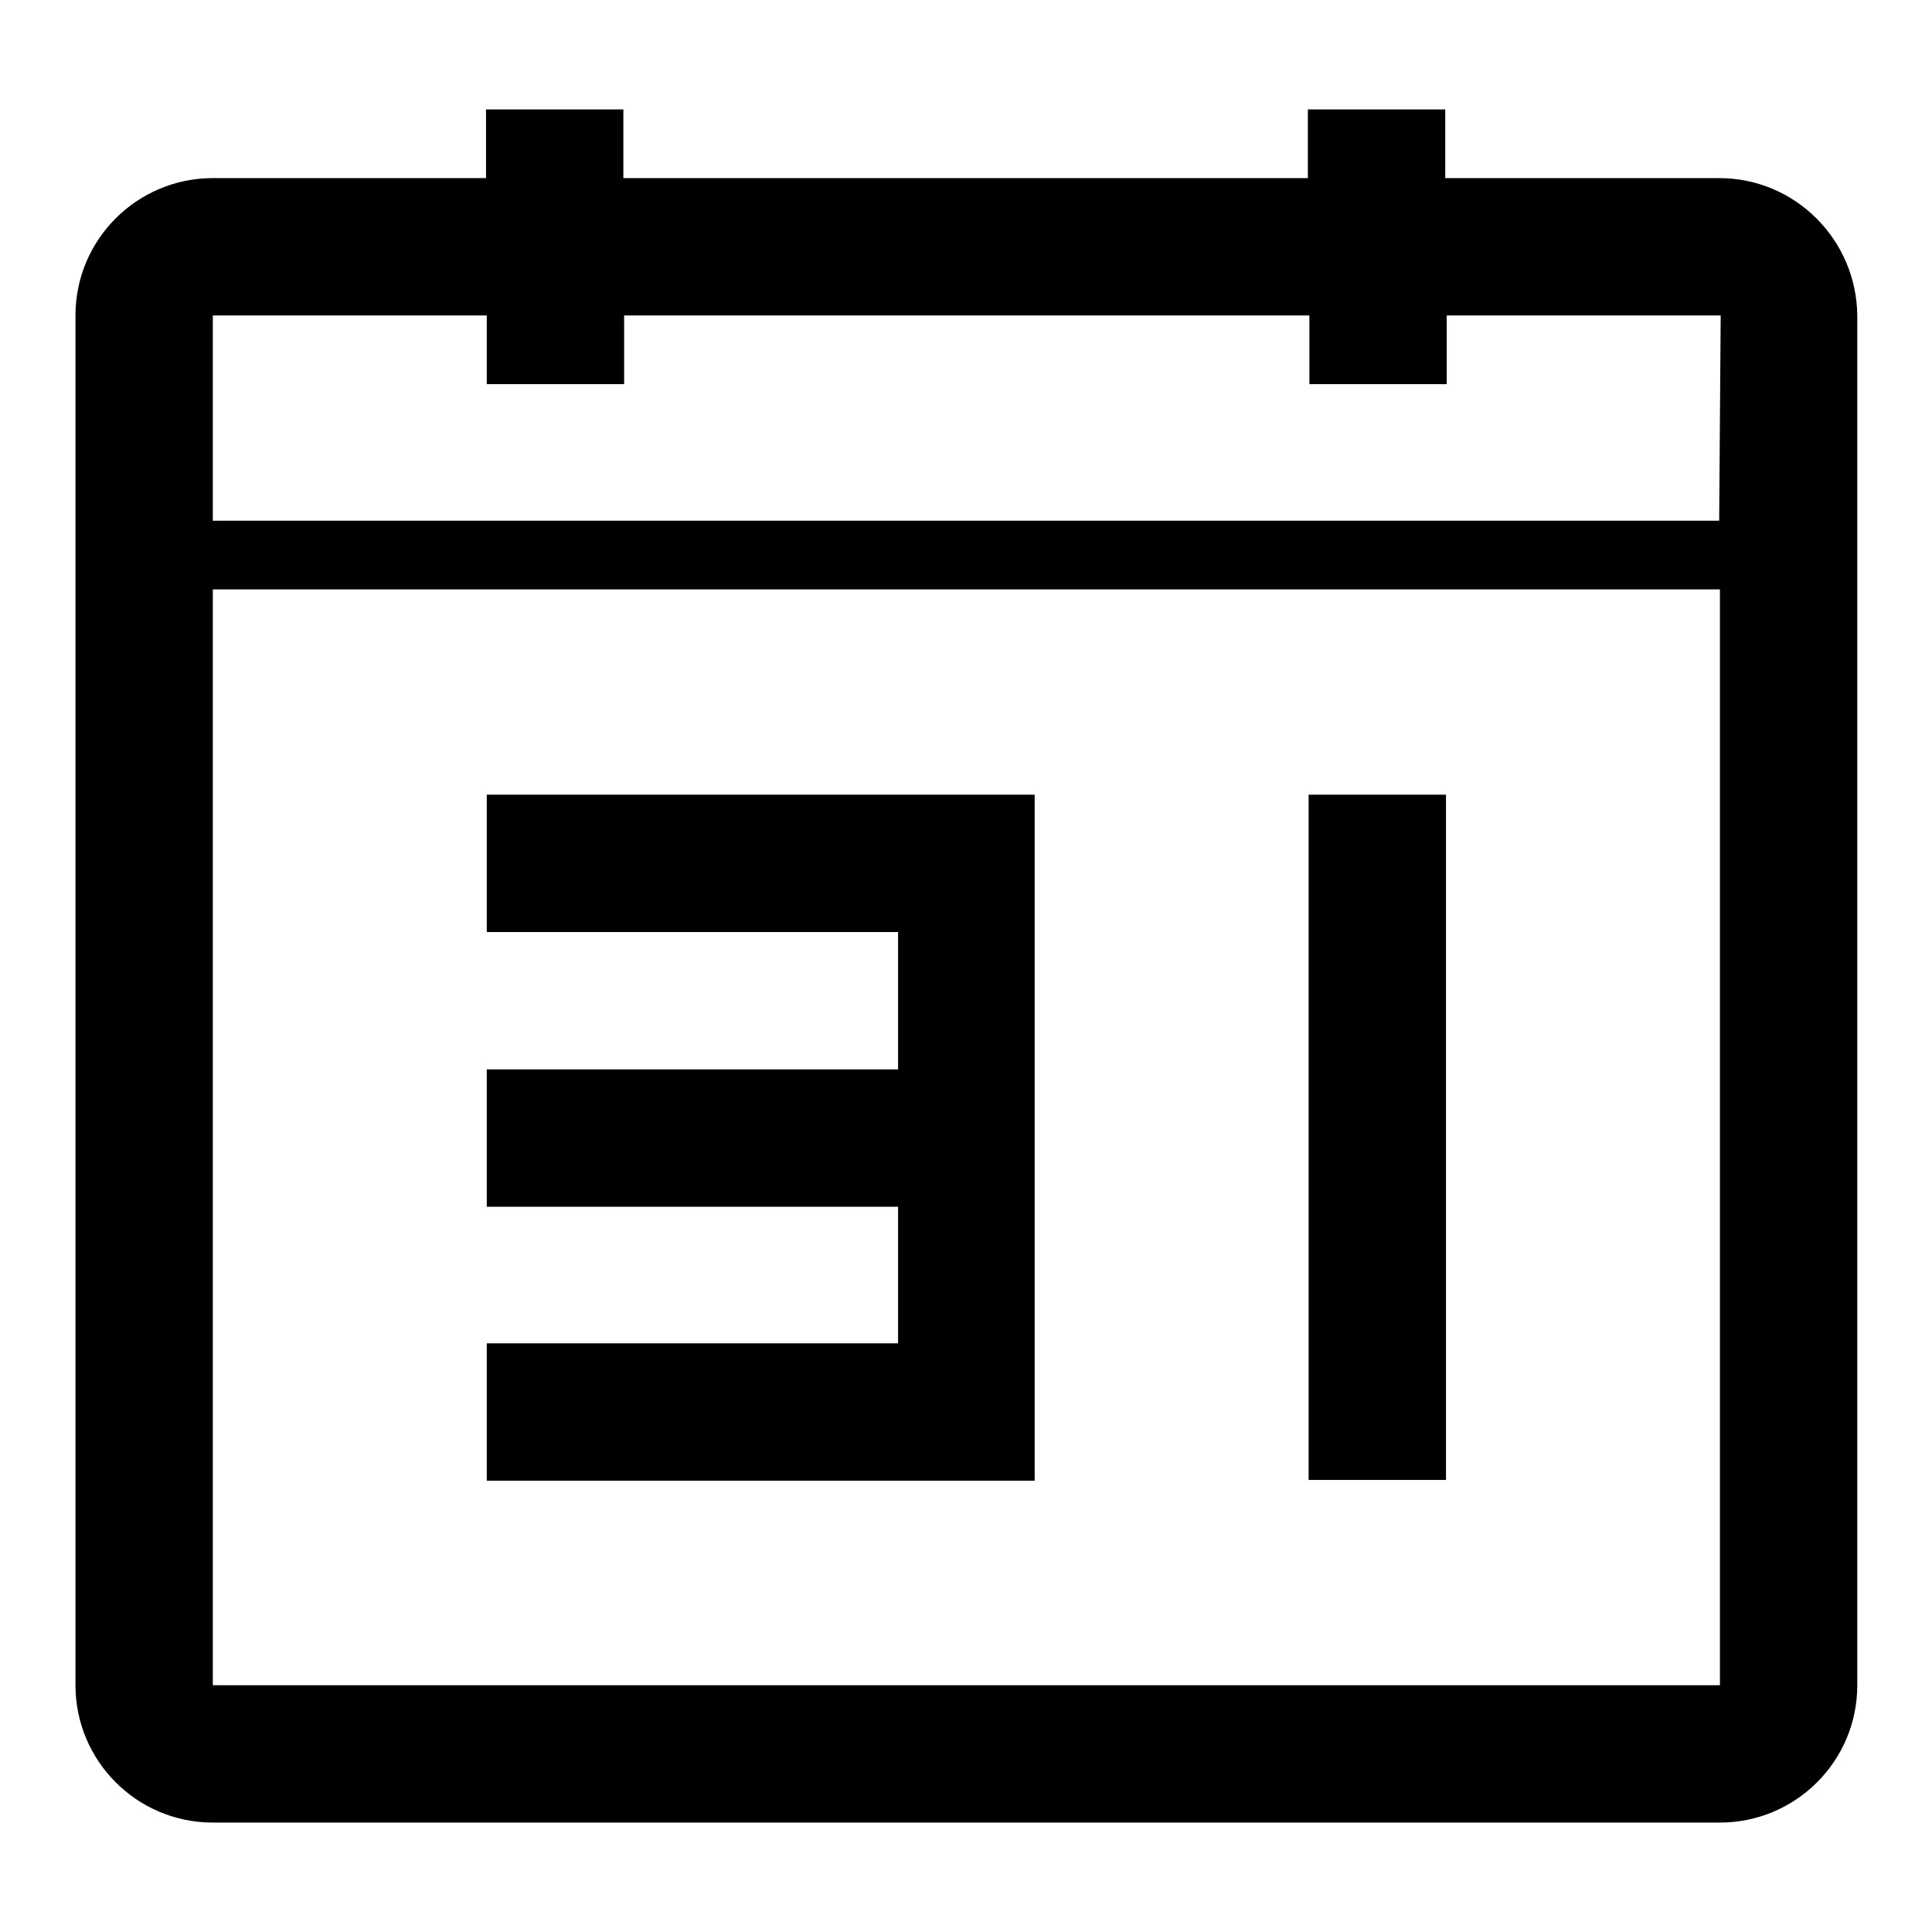 <?xml version="1.0" encoding="utf-8"?>
<!-- Svg Vector Icons : http://www.onlinewebfonts.com/icon -->
<!DOCTYPE svg PUBLIC "-//W3C//DTD SVG 1.1//EN" "http://www.w3.org/Graphics/SVG/1.1/DTD/svg11.dtd">
<svg version="1.1" xmlns="http://www.w3.org/2000/svg" xmlns:xlink="http://www.w3.org/1999/xlink" x="0px" y="0px" viewBox="0 0 256 256" enable-background="new 0 0 256 256" xml:space="preserve">
<g><g><path fill="#000000" d="M227.8,23.6h-36.3v-9.1h-18.2v9.1H82.6v-9.1H64.4v9.1H28.2c-10,0-18.2,8.1-18.2,18.2v181.5c0,10,8.1,18.2,18.2,18.2h199.7c10,0,18.2-8.1,18.2-18.2V41.8C246,31.8,237.9,23.6,227.8,23.6z M227.8,223.3H28.2V78.1h199.7V223.3L227.8,223.3z M227.8,69H28.2V41.8h36.3v9.1h18.2v-9.1h90.8v9.1h18.2v-9.1h36.3L227.8,69L227.8,69z"/><path fill="#000000" d="M173.4,105.3h18.2v90.8h-18.2V105.3z"/><path fill="#000000" d="M137.1,105.3H64.5v18.2h54.5v18.2H64.5v18.2h54.5V178H64.5v18.2h72.6V105.3z"/></g></g>
</svg>